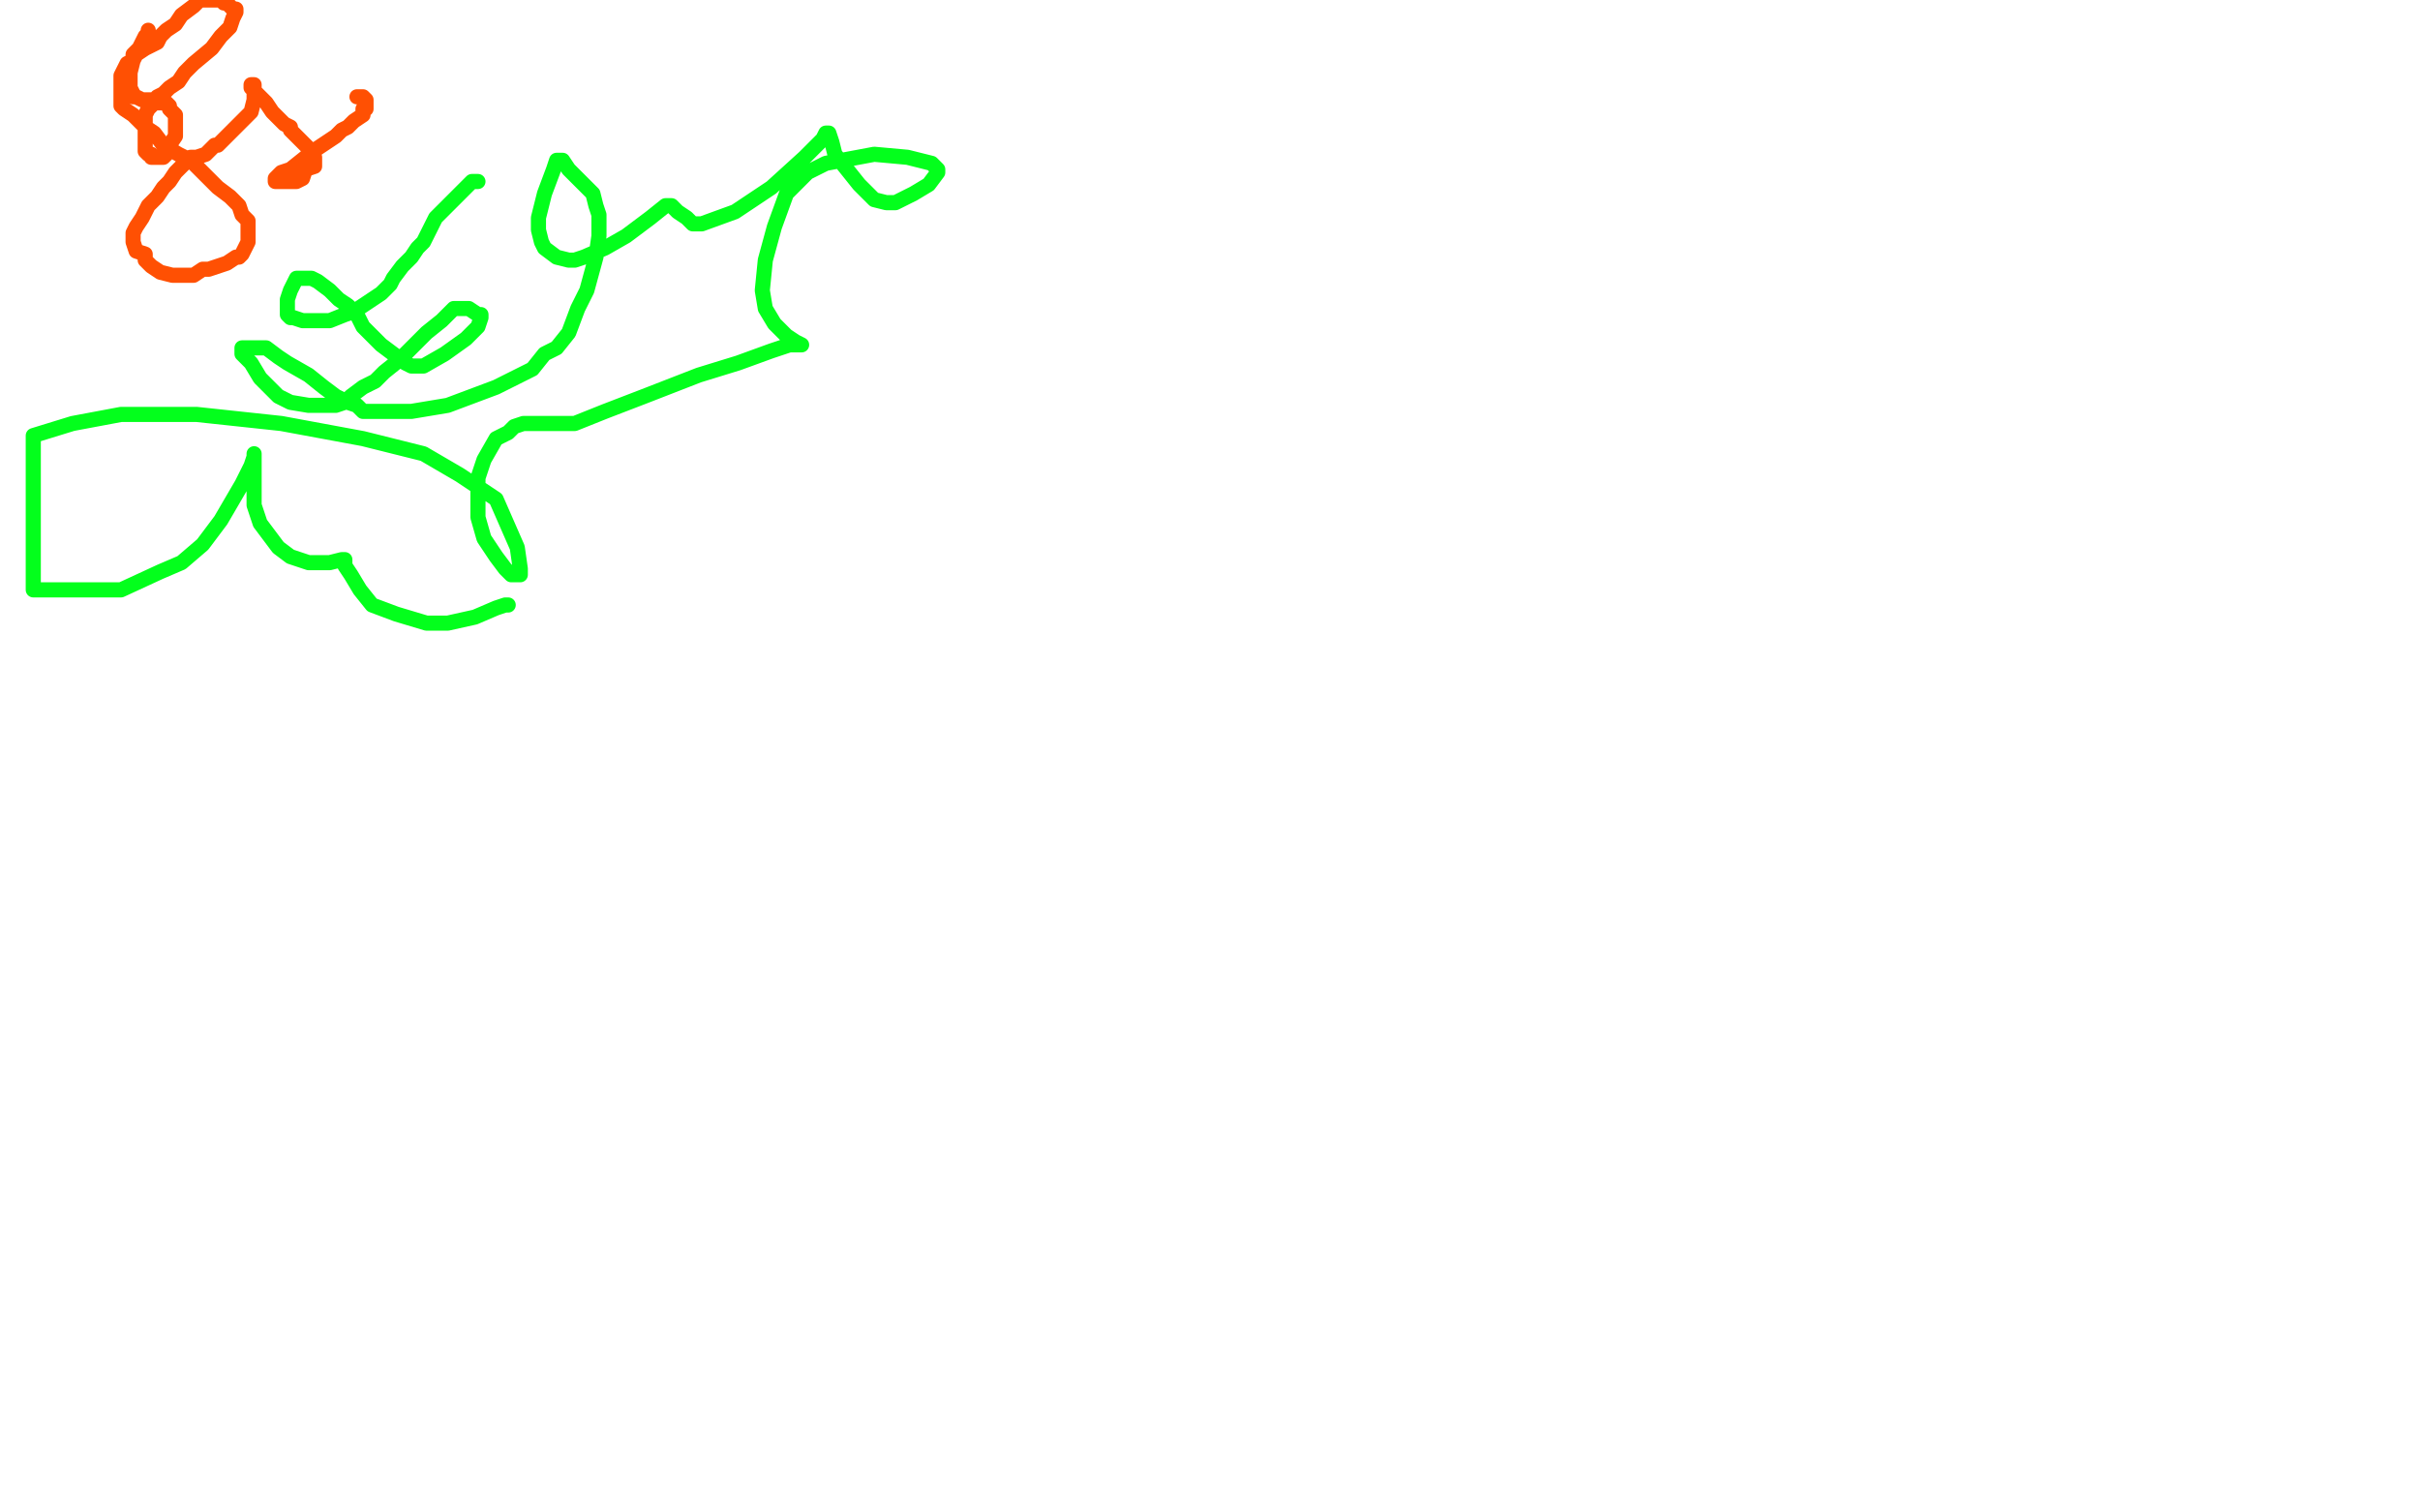 <?xml version="1.0" standalone="no"?>
<!DOCTYPE svg PUBLIC "-//W3C//DTD SVG 1.1//EN"
"http://www.w3.org/Graphics/SVG/1.1/DTD/svg11.dtd">

<svg width="800" height="500" version="1.1" xmlns="http://www.w3.org/2000/svg" xmlns:xlink="http://www.w3.org/1999/xlink" style="stroke-antialiasing: false"><desc>This SVG has been created on https://colorillo.com/</desc><rect x='0' y='0' width='800' height='500' style='fill: rgb(255,255,255); stroke-width:0' /><polyline points="49,11 49,10 49,10 49,11 49,11 48,12 48,12 46,16 46,16 44,18 44,18 44,20 43,24 43,25 43,27 43,28 43,29 44,31 44,32 45,32 47,33 48,33 49,33 51,33 52,34 55,34 56,35 56,36 57,37 58,38 58,39 58,40 58,41 58,44 58,45 56,48 55,51 54,52 53,52 52,52 51,52 50,52 50,51 49,51 48,50 48,49 48,48 48,45 48,44 48,42 48,40 48,38 49,36 50,35 51,34 52,32 54,31 56,29 59,27 61,24 64,21 70,16 73,12 76,9 77,6 78,4 78,3 77,3 75,1 74,1 74,0 73,0 72,0 71,0 69,0 66,0 64,2 60,5 58,8 55,10 53,12 52,14 48,16 45,18 44,20 42,21 41,23 40,25 40,27 40,28 40,29 40,32 40,33 40,35 41,36 44,38 46,40 48,42 51,44 54,48 59,51 63,53 66,56 68,58 72,62 76,65 79,68 80,71 82,73 82,76 82,77 82,79 82,80 80,84 79,85 78,85 75,87 72,88 69,89 67,89 64,91 60,91 57,91 53,90 50,88 48,86 48,84 45,83 44,80 44,77 45,75 47,72 49,68 52,65 54,62 56,60 58,57 59,56 60,55 61,54 63,52 65,52 68,51 71,48 72,48 74,46 75,45 77,43 80,40 83,37 84,33 84,32 84,30 84,28 83,28 83,29 84,30 88,34 90,37 92,39 94,41 96,42 96,43 98,45 100,47 103,50 103,51 104,52 104,53 104,55 101,56 100,59 98,60 96,60 95,60 93,60 92,60 91,60 91,59 92,58 93,57 96,56 101,52 105,49 108,47 111,45 113,43 115,42 116,41 117,40 120,38 120,36 121,36 121,35 121,34 121,33 120,32 119,32 118,32" style="fill: none; stroke: #ff5003; stroke-width: 5; stroke-linejoin: round; stroke-linecap: round; stroke-antialiasing: false; stroke-antialias: 0; opacity: 1.0"/>
<polyline points="158,60 156,60 156,60 154,62 154,62 151,65 151,65 148,68 148,68 144,72 144,72 142,76 142,76 140,80 140,80 138,82 136,85 133,88 130,92 129,94 126,97 123,99 120,101 117,103 114,104 109,106 105,106 100,106 97,105 96,105 95,104 95,101 95,99 96,96 98,92 100,92 103,92 105,93 109,96 112,99 115,101 118,104 120,108 126,114 130,117 134,120 136,121 139,121 140,121 147,117 154,112 158,108 159,105 159,104 158,104 155,102 152,102 150,102 148,104 146,106 141,110 138,113 135,116 132,119 127,123 124,126 120,128 116,131 114,133 111,134 107,134 102,134 96,133 92,131 89,128 86,125 83,120 80,117 80,116 80,115 82,115 85,115 88,115 92,118 95,120 102,124 107,128 111,131 115,133 118,134 120,136 127,136 136,136 148,134 164,128 170,125 176,122 180,117 184,115 188,110 191,102 194,96 197,85 198,78 198,71 197,68 196,64 194,62 191,59 188,56 186,53 185,53 184,53 183,56 180,64 178,72 178,76 179,80 180,82 184,85 188,86 190,86 193,85 200,82 207,78 215,72 220,68 221,68 222,68 224,70 227,72 229,74 232,74 243,70 255,62 266,52 272,46 273,44 274,44 275,47 276,51 280,56 284,61 287,64 289,66 293,67 296,67 302,64 307,61 310,57 310,56 308,54 300,52 289,51 273,54 267,57 260,64 256,75 253,86 252,96 253,102 256,107 260,111 263,113 265,114 264,114 261,114 255,116 244,120 231,124 213,131 200,136 190,140 186,140 183,140 179,140 173,140 170,141 168,143 164,145 160,152 158,158 158,171 160,178 164,184 167,188 169,190 170,190 171,190 172,190 172,188 171,181 164,165 152,157 140,150 120,145 93,140 65,137 40,137 24,140 11,144 11,195 27,195 40,195 53,189 60,186 67,180 73,172 80,160 83,154 84,151 84,150 84,152 84,154 84,160 84,167 86,173 89,177 92,181 96,184 99,185 102,186 109,186 113,185 114,185 114,187 116,190 119,195 123,200 131,203 141,206 148,206 157,204 164,201 167,200 168,200" style="fill: none; stroke: #03ff1c; stroke-width: 5; stroke-linejoin: round; stroke-linecap: round; stroke-antialiasing: false; stroke-antialias: 0; opacity: 1.0"/>
</svg>
